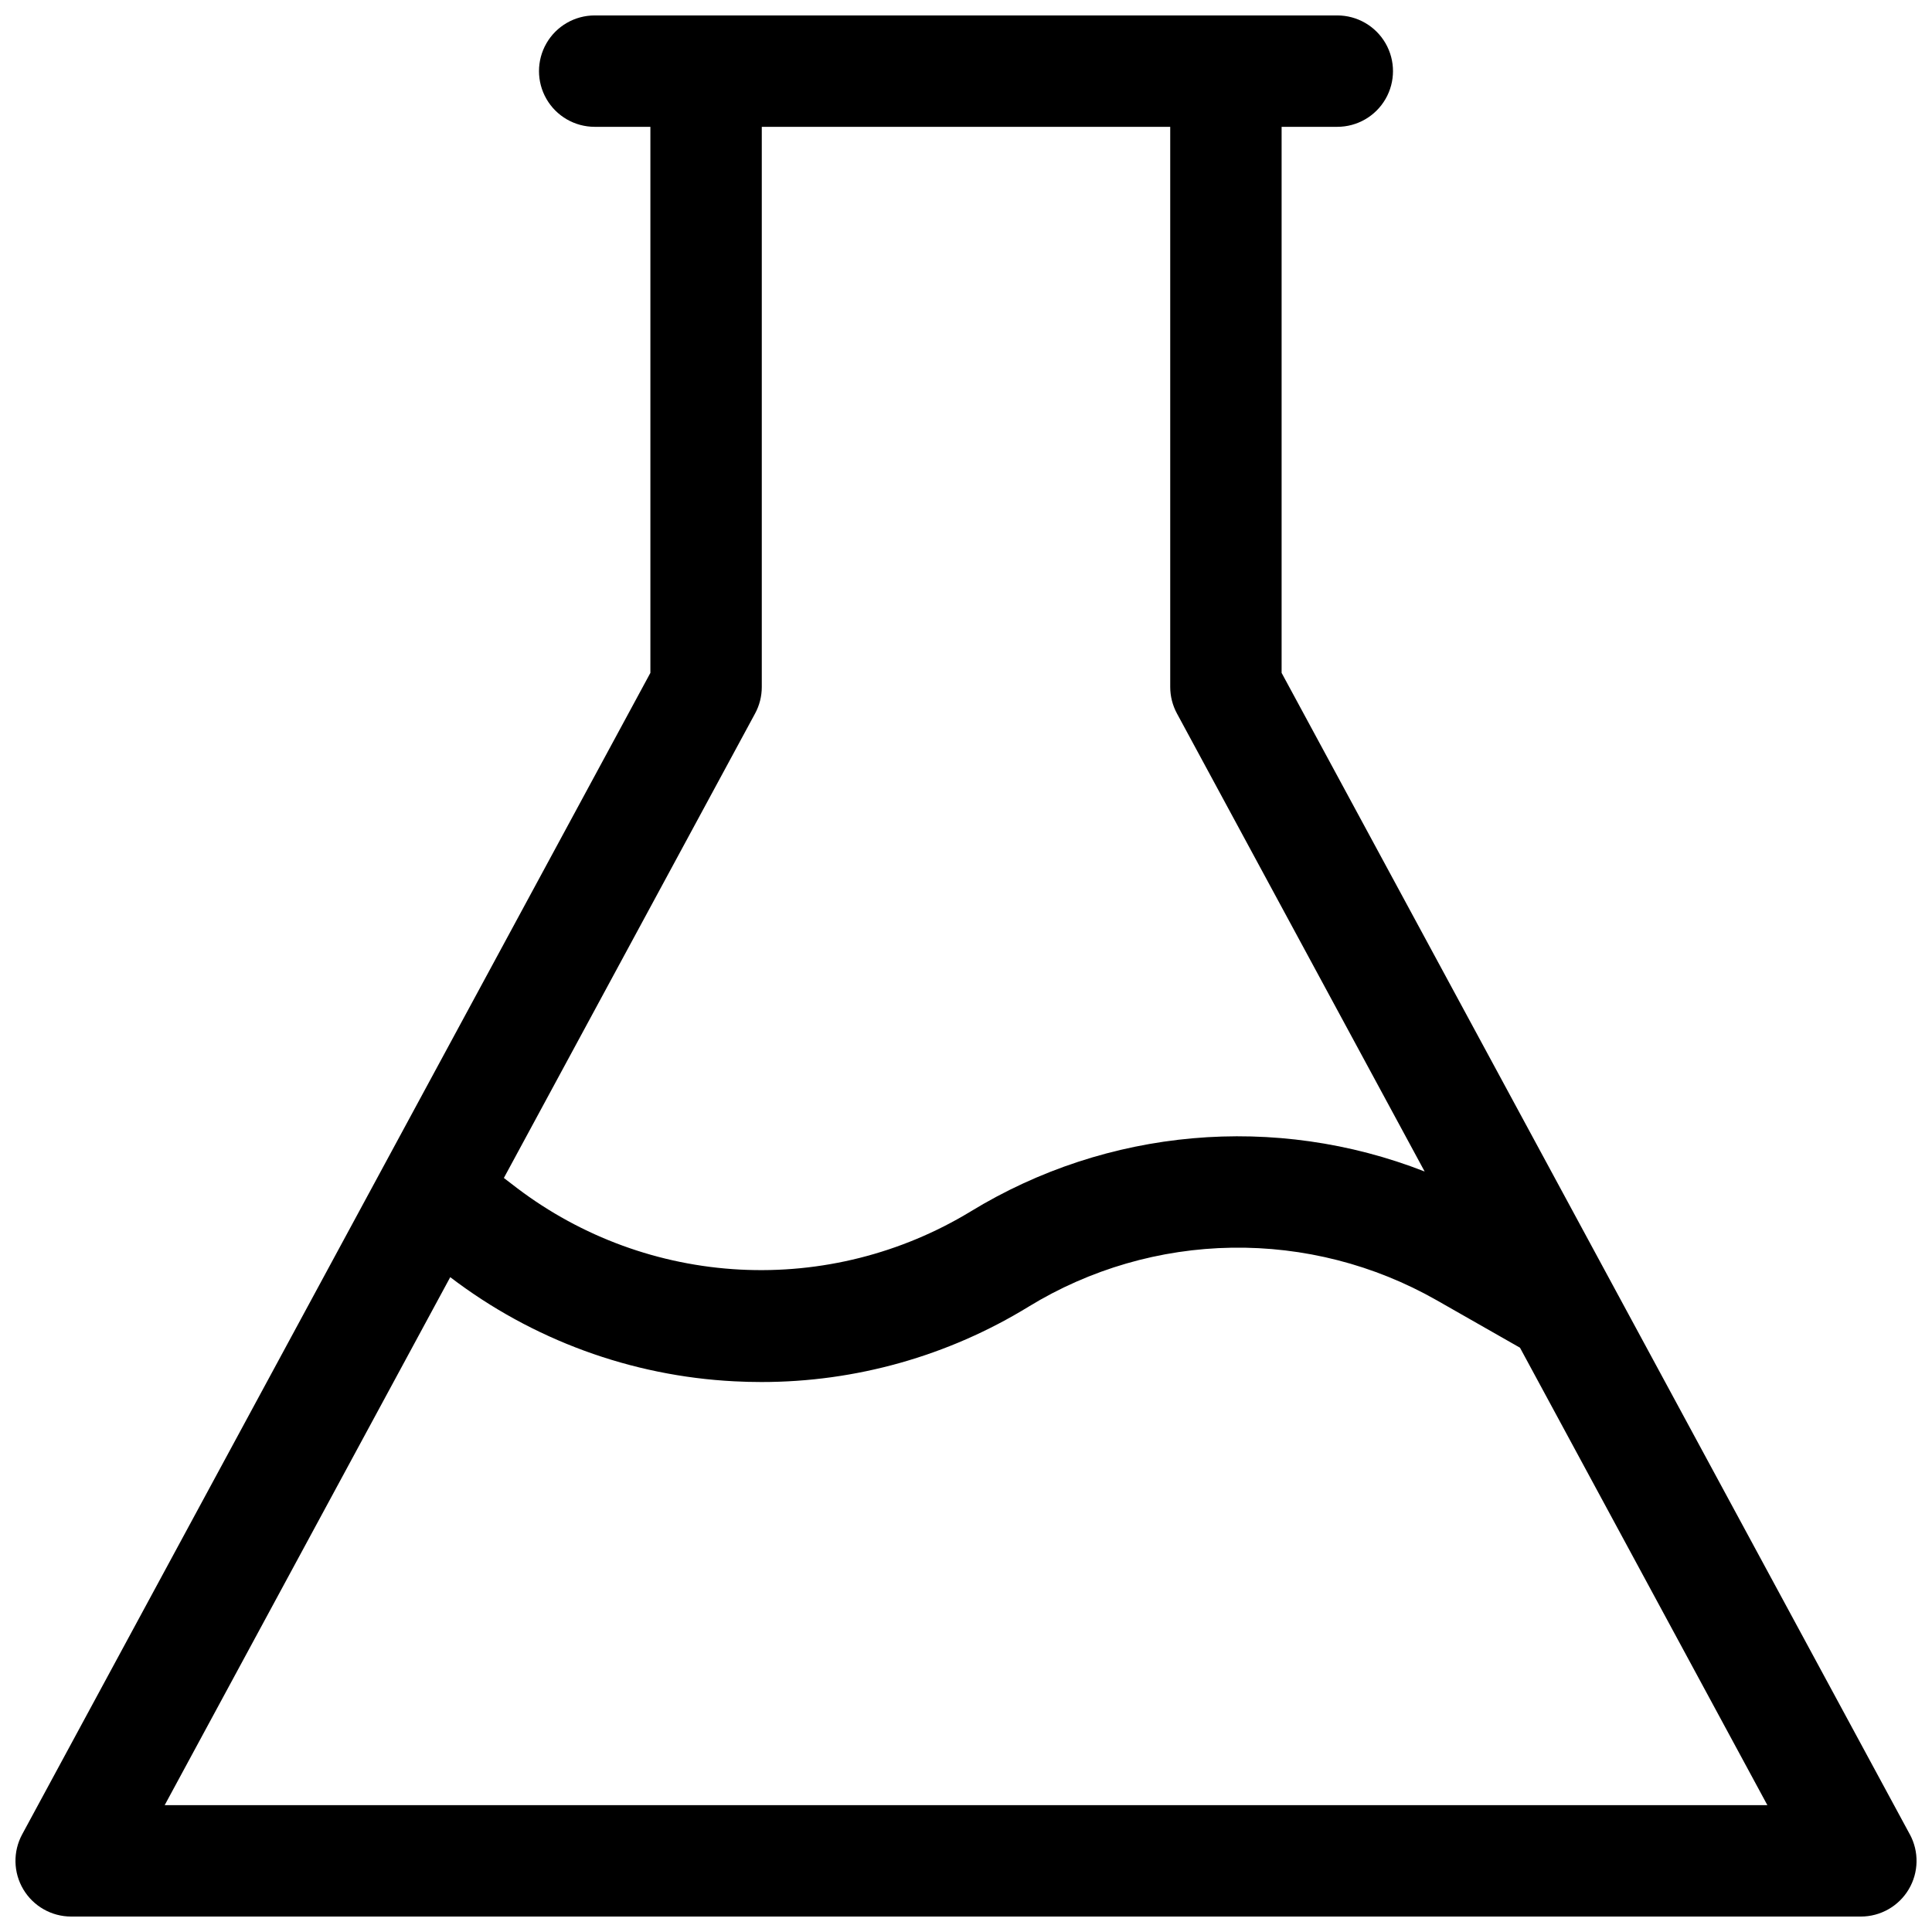 <?xml version="1.0" encoding="UTF-8"?>
<!-- Uploaded to: SVG Repo, www.svgrepo.com, Generator: SVG Repo Mixer Tools -->
<svg width="800px" height="800px" version="1.1" viewBox="144 144 512 512" xmlns="http://www.w3.org/2000/svg">
 <defs>
  <clipPath id="a">
   <path d="m148.09 148.09h503.81v503.81h-503.81z"/>
  </clipPath>
 </defs>
 <g clip-path="url(#a)">
  <path d="m650.12 630.12-166.48-307.8v-144.71h14.762-0.004c5.273 0 10.145-2.812 12.781-7.379 2.637-4.566 2.637-10.195 0-14.762-2.637-4.566-7.508-7.379-12.781-7.379h-196.8c-5.273 0-10.145 2.812-12.781 7.379-2.637 4.566-2.637 10.195 0 14.762 2.637 4.566 7.508 7.379 12.781 7.379h14.762v144.71l-166.48 307.8c-2.477 4.574-2.363 10.113 0.301 14.582 2.66 4.465 7.477 7.203 12.68 7.203h474.29c5.199 0 10.016-2.738 12.676-7.203 2.664-4.469 2.777-10.008 0.301-14.582zm-306.02-297.03c1.172-2.156 1.781-4.57 1.781-7.027v-148.45h108.24v148.44c0 2.453 0.613 4.867 1.781 7.027l65.645 121.38c-39.586-15.48-84.133-11.543-120.39 10.637-18.344 11.121-39.605 16.469-61.027 15.355-21.422-1.113-42.016-8.641-59.109-21.602l-3.492-2.676zm-156.46 289.3 75.68-139.93c21.73 16.594 47.973 26.215 75.277 27.602 2.387 0.125 4.773 0.188 7.152 0.188 25.008 0.016 49.531-6.898 70.848-19.977 16.223-9.926 34.809-15.32 53.824-15.621 19.016-0.301 37.762 4.504 54.289 13.91l22.102 12.594 65.562 121.23z"/>
 </g>
</svg>